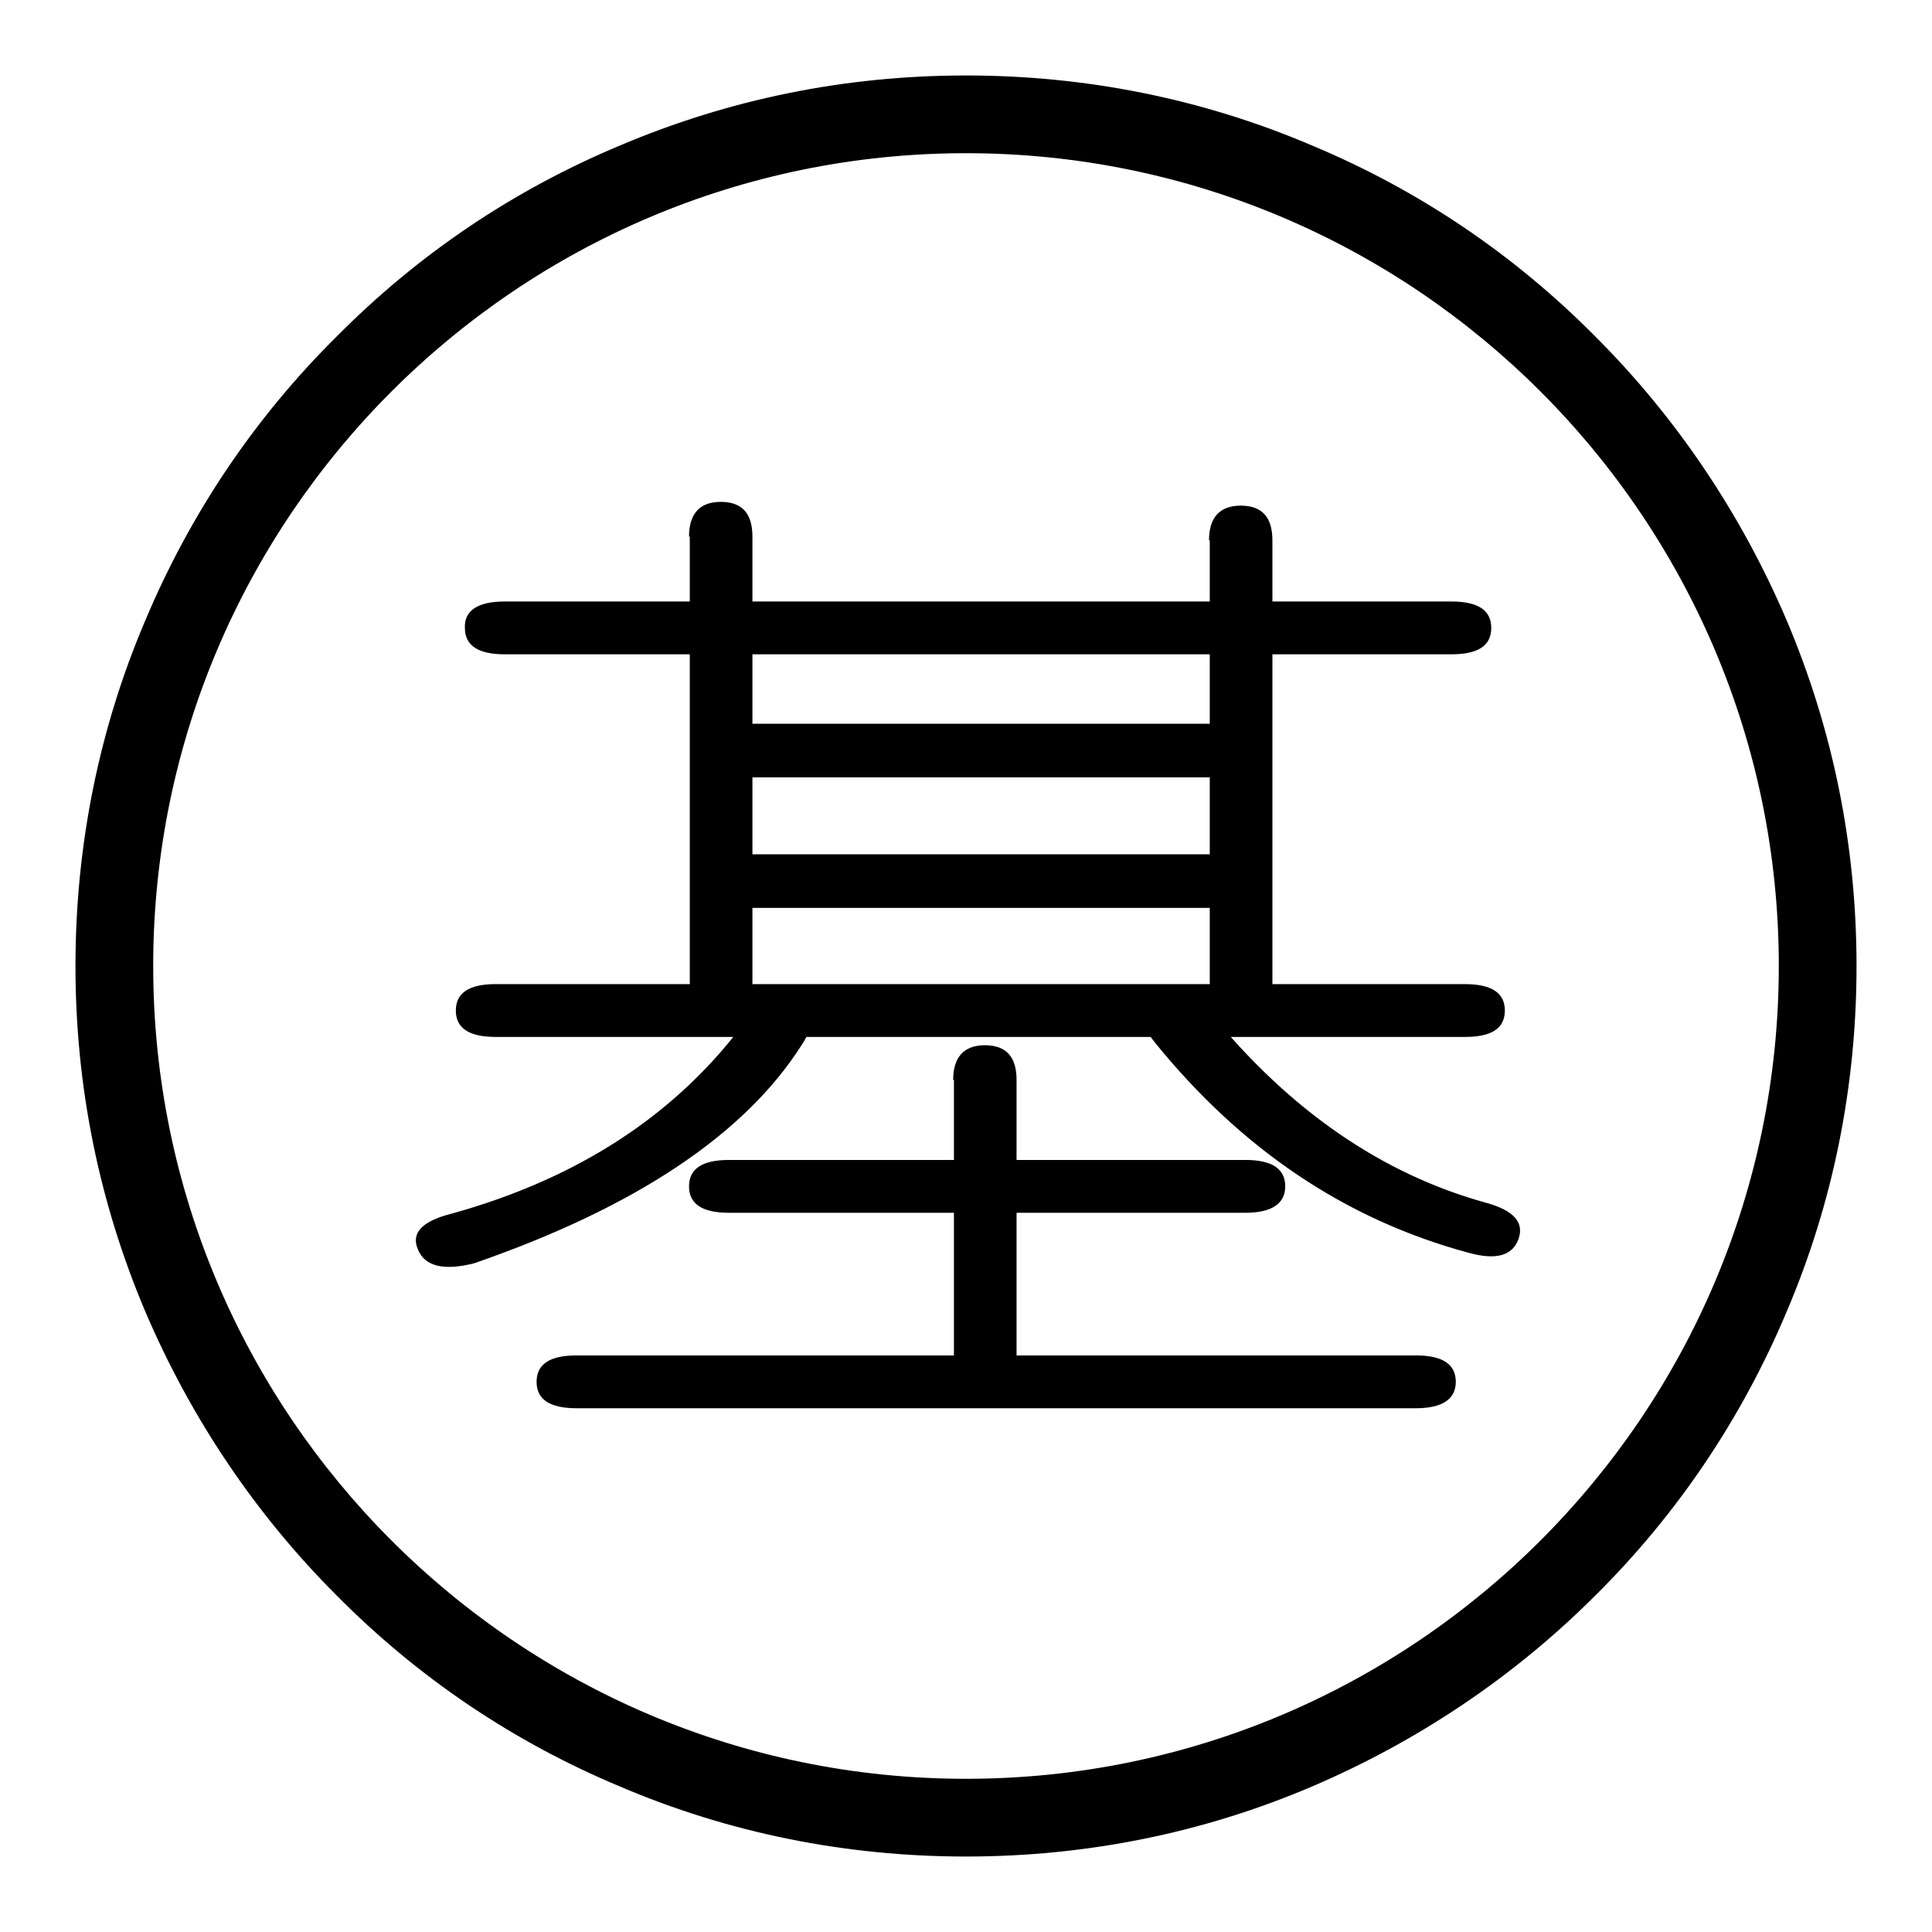 <?xml version="1.0" encoding="utf-8"?>
<!-- Svg Vector Icons : http://www.onlinewebfonts.com/icon -->
<!DOCTYPE svg PUBLIC "-//W3C//DTD SVG 1.1//EN" "http://www.w3.org/Graphics/SVG/1.1/DTD/svg11.dtd">
<svg version="1.1" xmlns="http://www.w3.org/2000/svg" xmlns:xlink="http://www.w3.org/1999/xlink" x="0px" y="0px" viewBox="0 0 256 256" enable-background="new 0 0 256 256" xml:space="preserve">
<g><g><path fill="#000000" d="M128,246c-15.9,0-31.4-3.1-45.9-9.3c-14.1-5.9-26.7-14.4-37.5-25.3c-10.8-10.8-19.3-23.5-25.3-37.5c-6.2-14.6-9.3-30-9.3-45.9s3.1-31.4,9.3-45.9c5.9-14,14.4-26.7,25.3-37.5C55.4,33.7,68,25.2,82.1,19.3c14.6-6.2,30-9.3,45.9-9.3s31.4,3.1,45.9,9.3c14.1,5.9,26.7,14.4,37.5,25.3c10.8,10.8,19.3,23.5,25.3,37.5c6.2,14.6,9.3,30,9.3,45.9s-3.1,31.4-9.3,45.9c-5.9,14-14.4,26.7-25.3,37.5c-10.8,10.8-23.5,19.3-37.5,25.3C159.4,242.9,143.9,246,128,246z M128,20.3C68.6,20.3,20.3,68.6,20.3,128c0,59.4,48.3,107.7,107.7,107.7c59.4,0,107.7-48.3,107.7-107.7C235.7,68.6,187.4,20.3,128,20.3z"/><path fill="#000000" d="M99,135c2-3,4.2-4,6.6-2.8c2.4,1.2,2.6,3.3,0.6,6.3c-7.5,11.8-22,21.5-43.4,28.9c-4,1-6.5,0.4-7.4-1.8c-1-2.2,0.5-3.8,4.5-4.8C76.8,156.1,89.9,147.5,99,135z M65.7,130.4h128.4c3.6,0,5.3,1.2,5.3,3.5c0,2.4-1.8,3.5-5.3,3.5H65.7c-3.6,0-5.3-1.2-5.3-3.5C60.4,131.6,62.1,130.4,65.7,130.4z M66.9,79.7h125.4c3.6,0,5.3,1.2,5.3,3.5c0,2.4-1.8,3.5-5.3,3.5H66.9c-3.6,0-5.3-1.2-5.3-3.5C61.5,80.9,63.3,79.7,66.9,79.7z M76.4,179.6h111.2c3.6,0,5.3,1.2,5.3,3.5s-1.8,3.5-5.3,3.5H76.4c-3.6,0-5.3-1.2-5.3-3.5S72.8,179.6,76.4,179.6z M91.3,71.1c0-3,1.4-4.6,4.2-4.6c2.8,0,4.2,1.5,4.2,4.6V134h-8.3V71.1z M96.6,153.7H165c3.6,0,5.3,1.2,5.3,3.5s-1.8,3.5-5.3,3.5H96.6c-3.6,0-5.3-1.2-5.3-3.5C91.3,154.9,93,153.7,96.6,153.7z M96,103v-7.1H165v7.1H96z M96,120.3v-7.1h69.5v7.1H96z M126.3,143.1c0-3,1.4-4.6,4.2-4.6c2.8,0,4.2,1.5,4.2,4.6v41.1h-8.3V143.1L126.3,143.1z M160.2,134c10.7,13.2,23,21.6,36.8,25.4c3.6,1,5,2.6,4.2,4.8s-3,2.8-6.6,1.8c-16.3-4.4-30.1-13.7-41.6-27.9c-2.4-3-2.4-5,0-5.8C155.5,131.3,157.8,131.9,160.2,134z M160.2,71.6c0-3,1.4-4.6,4.2-4.6c2.8,0,4.2,1.5,4.2,4.6V135h-8.3V71.6z"/></g></g>
</svg>